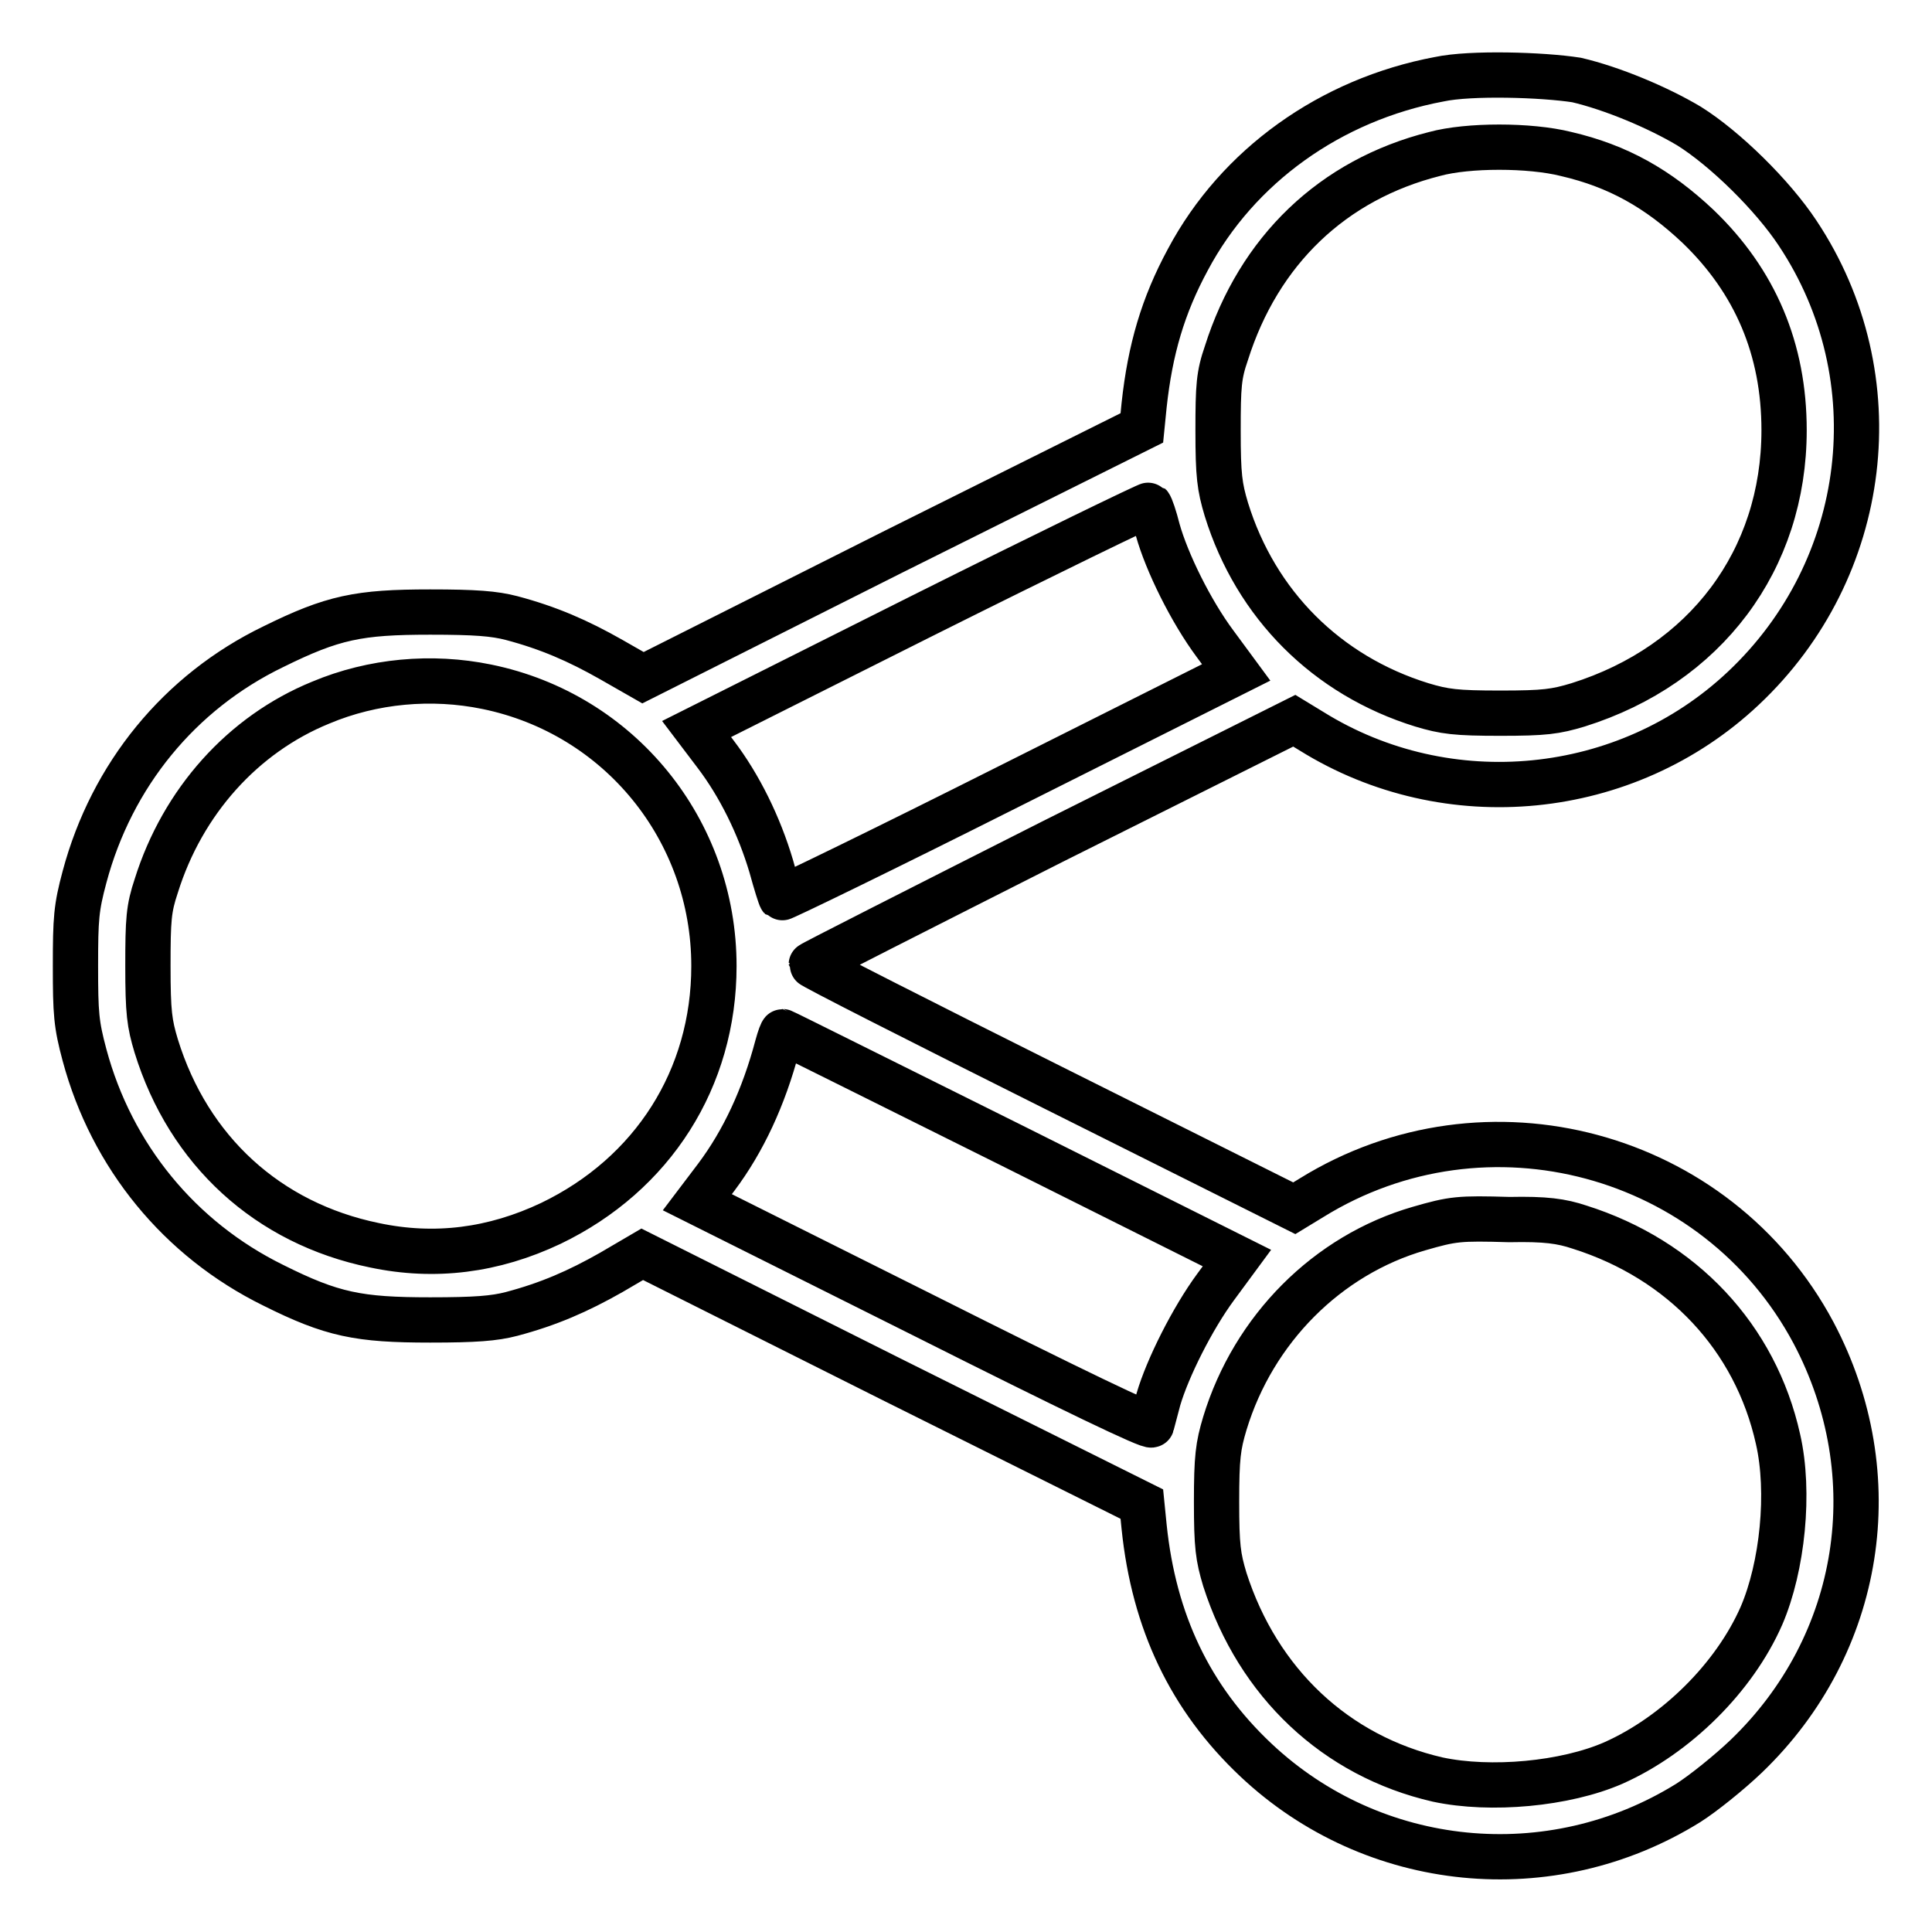 <?xml version="1.0" encoding="utf-8"?>
<!-- Svg Vector Icons : http://www.onlinewebfonts.com/icon -->
<!DOCTYPE svg PUBLIC "-//W3C//DTD SVG 1.1//EN" "http://www.w3.org/Graphics/SVG/1.1/DTD/svg11.dtd">
<svg version="1.1" xmlns="http://www.w3.org/2000/svg" xmlns:xlink="http://www.w3.org/1999/xlink" x="0px" y="0px" viewBox="0 0 256 256" enable-background="new 0 0 256 256" xml:space="preserve">
<g><g><g><path stroke-width="6" fill-opacity="0" stroke="#000000"  d="M190.7,10.5c-14.4,2.7-26.7,11.5-33.3,23.9c-3.3,6.1-5,11.9-5.8,19.3l-0.3,3l-33.1,16.5L85.2,89.8L81,87.4c-4.4-2.5-8.3-4.2-13.2-5.5c-2.3-0.6-4.8-0.8-10.8-0.8c-9.5,0-12.9,0.7-20.8,4.6c-12.4,6-21.4,17-25,30.5c-1.1,4.1-1.2,5.5-1.2,11.8c0,6.3,0.1,7.7,1.2,11.8c3.6,13.4,12.6,24.4,25,30.5c7.8,3.9,11.3,4.6,20.8,4.6c6,0,8.5-0.2,10.8-0.8c4.9-1.3,8.8-3,13.2-5.5l4.1-2.4l33.1,16.6l33.1,16.5l0.3,3c1.3,12.6,6.1,22.7,14.8,30.9c15.6,14.7,39.1,17,57.3,5.7c1.9-1.2,5.4-4,7.7-6.2c15.4-14.8,18.9-37.2,8.9-56.1c-12.8-24-43.4-32.2-66.5-17.9l-2.3,1.4l-32-16c-17.6-8.8-32-16.1-32-16.3c0-0.1,14.4-7.4,32-16.3l32-16l2.3,1.4c18,11.2,41.7,8.9,57.2-5.7c16.8-15.8,19.9-41.2,7.2-60.3c-3.3-5-9.6-11.2-14.4-14.2c-4.2-2.5-10.2-5-14.9-6.1C204.4,9.9,194.9,9.6,190.7,10.5z M207.5,20.4C214.4,22,219.7,25,225,30c7.6,7.3,11.4,16.3,11.4,27c0,17.2-10.4,31.1-27.3,36.4c-3,0.9-4.4,1.1-10.3,1.1c-5.9,0-7.4-0.2-10.4-1.1c-12.6-3.9-22-13.3-25.9-25.9c-0.9-3-1.1-4.5-1.1-10.4c0-6,0.1-7.4,1.1-10.3c4.3-13.6,14.1-23,27.6-26.4C194.5,19.2,202.7,19.2,207.5,20.4z M153.4,70.2c1.2,4.3,4.4,10.8,7.6,15.1l2.8,3.8l-30.1,15.1c-16.5,8.3-30.1,14.9-30.2,14.8c-0.1-0.1-0.7-2-1.3-4.2c-1.6-5.4-4.2-10.7-7.4-14.9l-2.5-3.3l29.9-15c16.4-8.2,30-14.8,30.1-14.7C152.5,67.1,153,68.6,153.4,70.2z M64.5,91c17.6,3.6,30.1,19,30.1,37c0,14.9-8.1,27.6-21.6,34.1c-7.6,3.6-15.4,4.6-23.4,2.9c-14.1-2.9-24.6-12.5-28.9-26.4c-0.9-3-1.1-4.4-1.1-10.6c0-6.2,0.1-7.6,1.1-10.6c3.5-11.2,11.5-20.1,21.8-24.3C49.4,90.2,57.2,89.5,64.5,91z M133.9,151.7l30,15l-2.8,3.8c-3.1,4.2-6.4,10.8-7.6,14.9c-0.4,1.5-0.8,3-0.9,3.4c-0.1,0.4-10.5-4.6-30.2-14.5l-30-15l2.5-3.3c3.6-4.8,6.3-10.6,8.1-17.4c0.3-1.1,0.6-1.9,0.7-1.9C103.8,136.7,117.4,143.5,133.9,151.7z M209.3,162.6c13.6,4.3,23.3,14.6,26.3,28.1c1.6,7,0.6,16.9-2.2,23.4c-3.6,8.2-11.3,15.8-19.6,19.5c-6.4,2.8-16.3,3.7-23.3,2.2c-13.5-3.1-23.8-12.8-28.2-26.5c-0.9-3-1.1-4.4-1.1-10.3c0-5.9,0.2-7.4,1.1-10.4c3.8-12.5,13.6-22.3,25.7-25.8c4.5-1.3,5.3-1.4,12-1.2C204.8,161.5,206.9,161.8,209.3,162.6z"/></g></g></g>
</svg>